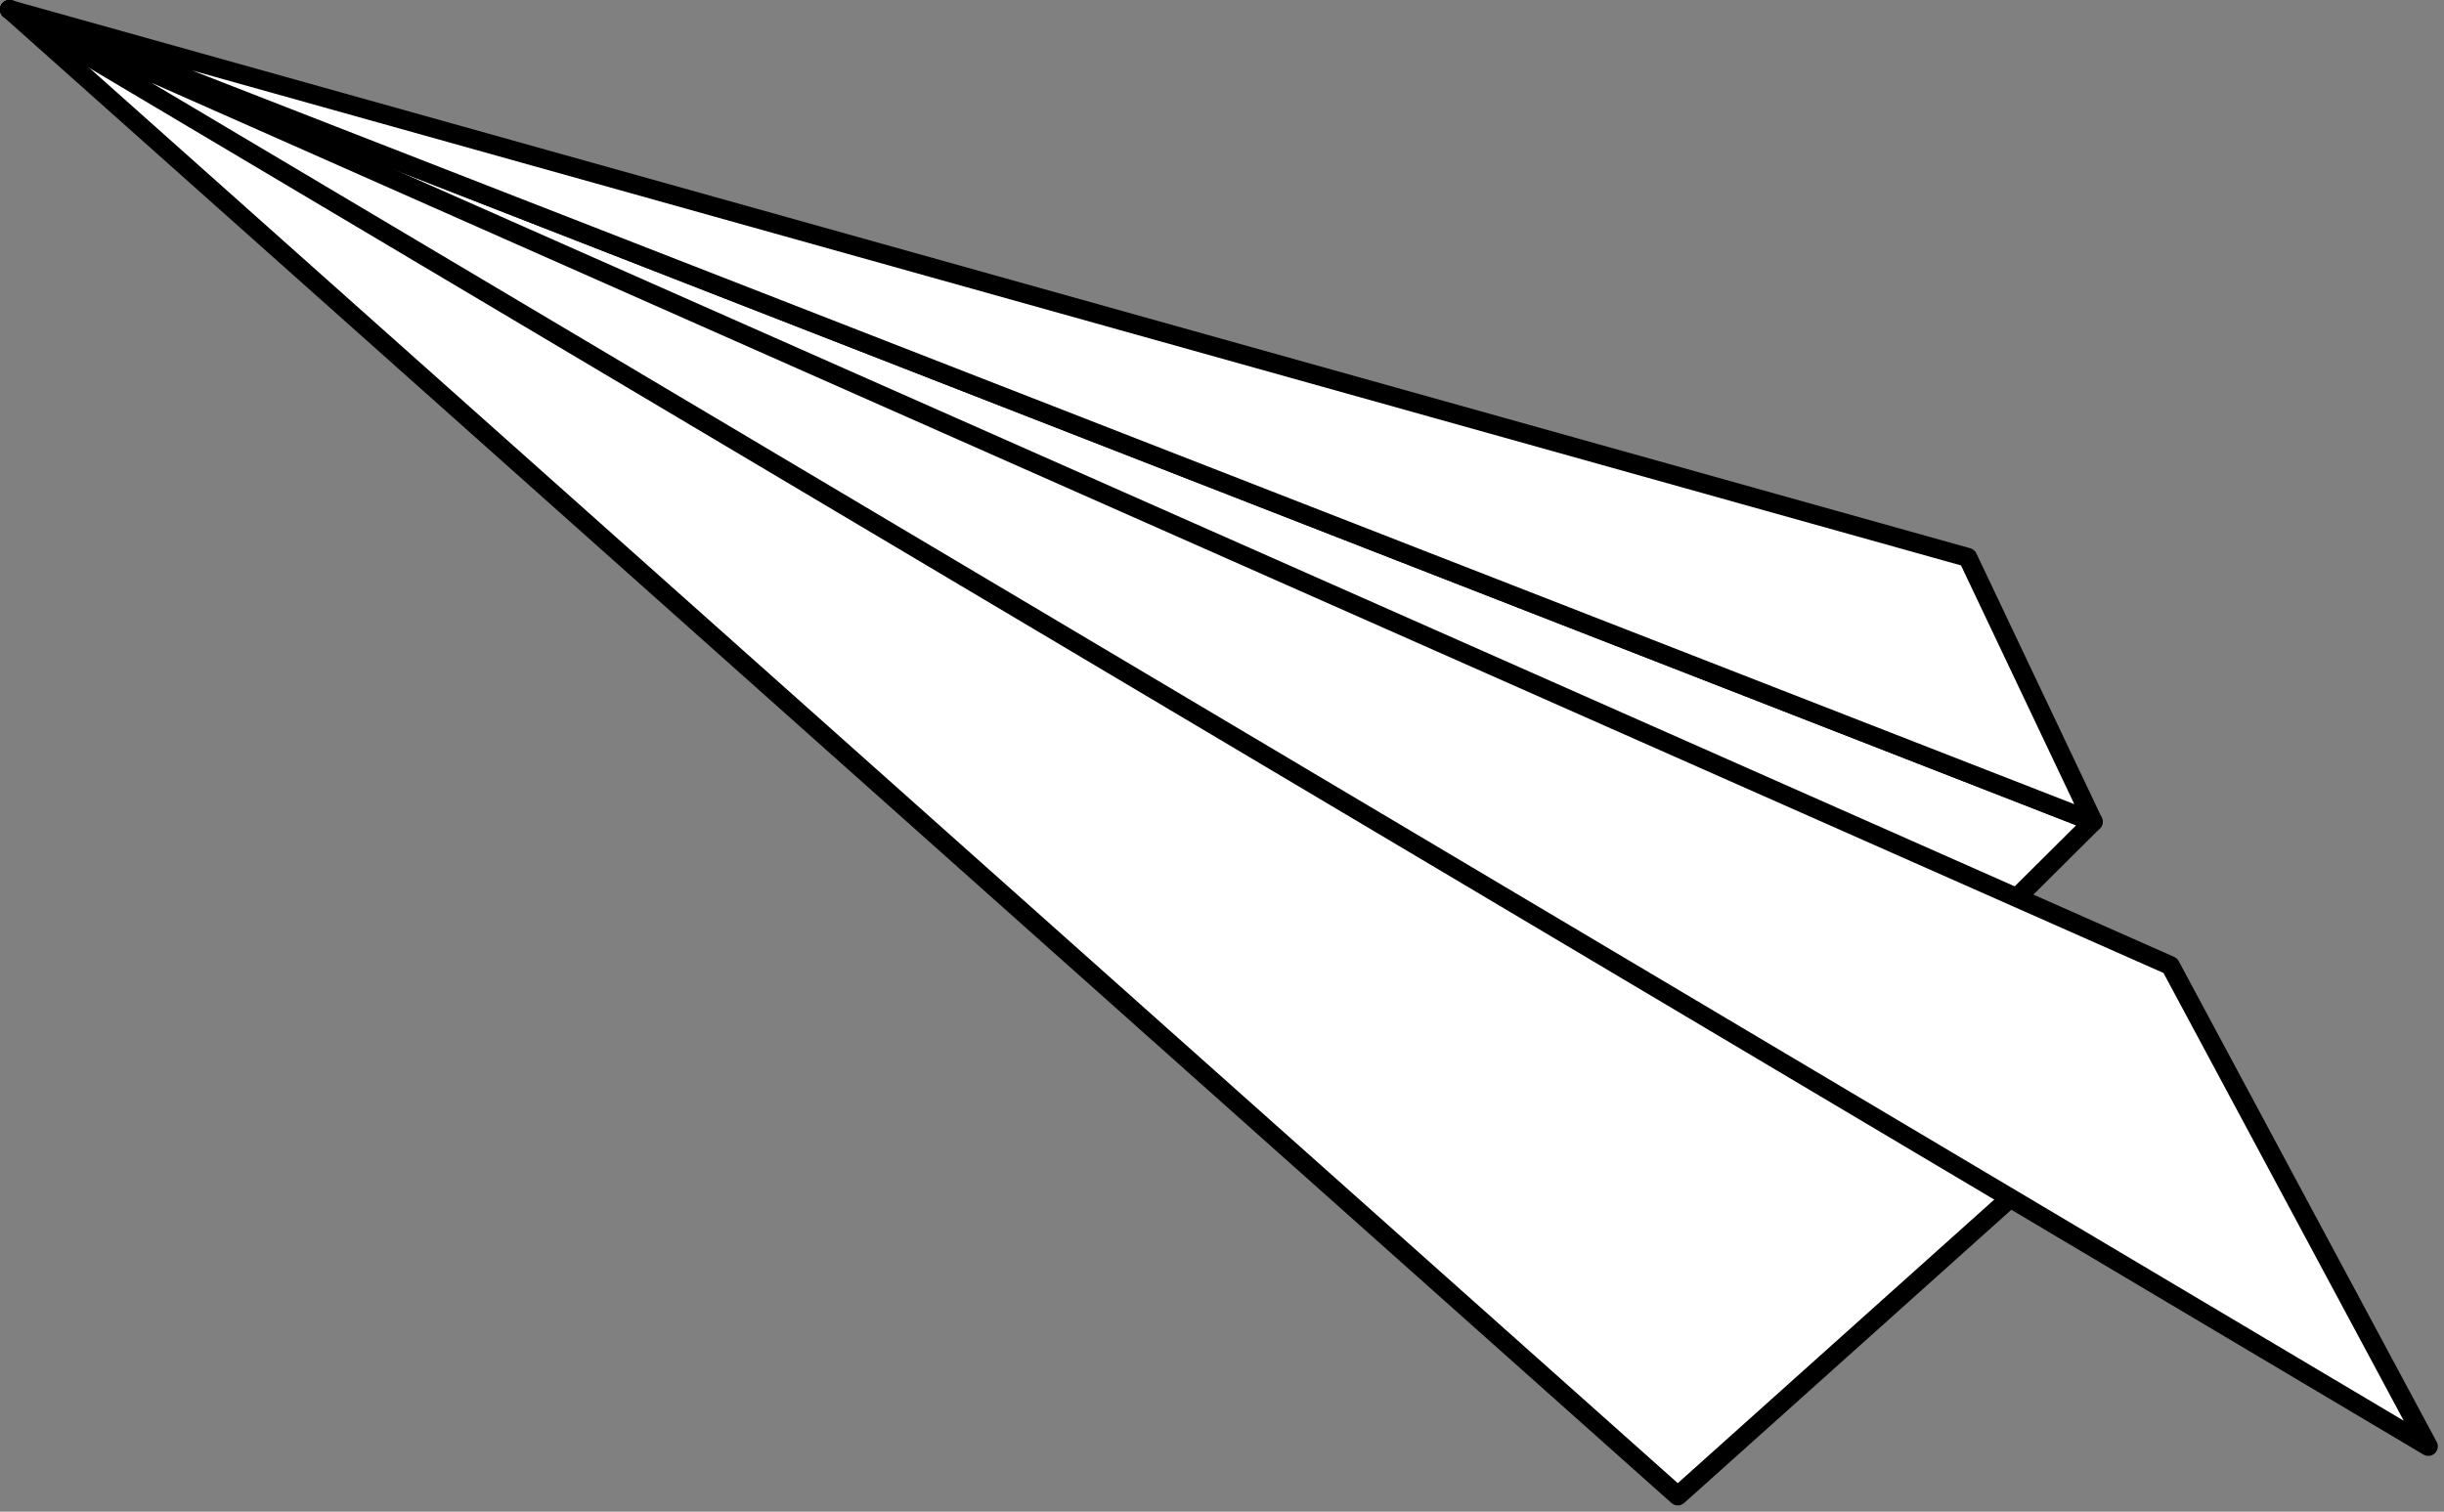 <svg width="257" height="159" viewBox="0 0 257 159" fill="none" xmlns="http://www.w3.org/2000/svg">
<rect x="0" y="0" width="257" height="159" fill="#808080" stroke="none"/>
<path d="M1 1L220.11 86.43L173.89 132.39L1 1Z" fill="white" stroke="black" stroke-width="2" stroke-linecap="round" stroke-linejoin="round"/>
<path d="M1 1L230.75 108.65L176.43 157.34L1 1Z" fill="white" stroke="black" stroke-width="2" stroke-linecap="round" stroke-linejoin="round"/>
<path d="M1 1L255.35 152.13L228.22 101.56L1 1Z" fill="white" stroke="black" stroke-width="2" stroke-linecap="round" stroke-linejoin="round"/>
<path d="M220.11 86.43L206.92 58.63L1 1L220.11 86.43Z" fill="white" stroke="black" stroke-width="2" stroke-linecap="round" stroke-linejoin="round"/>
</svg>
